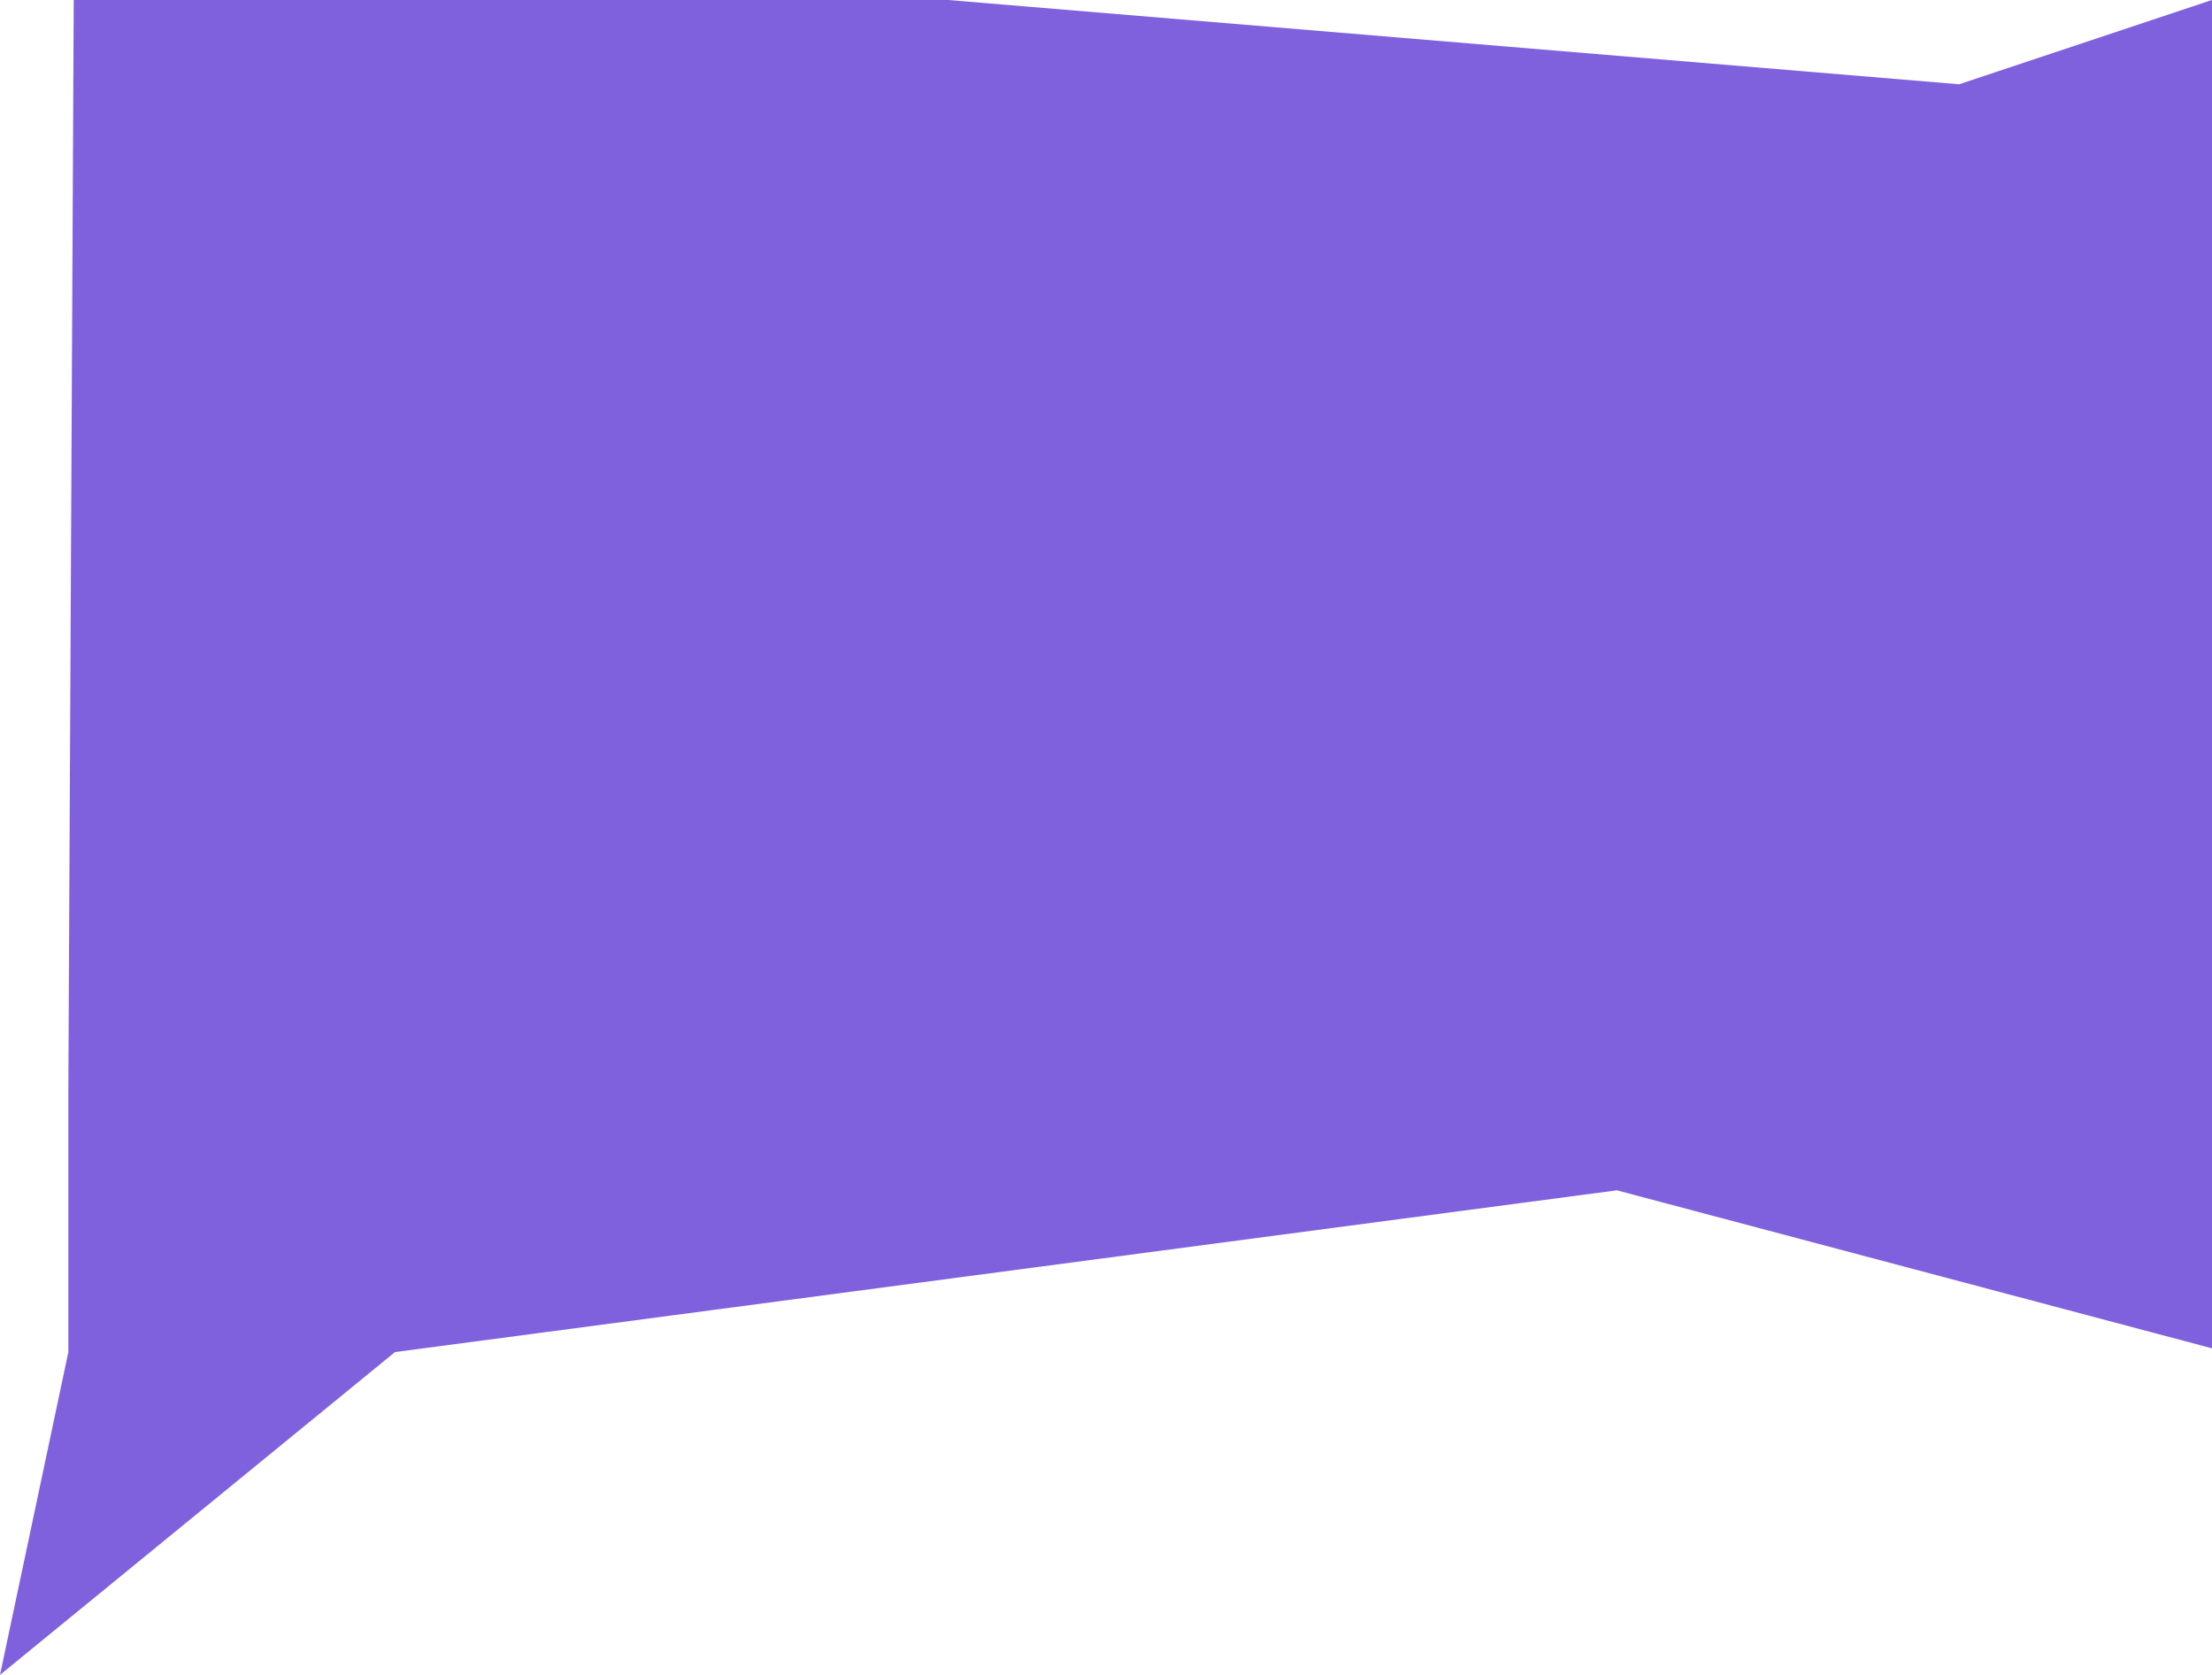 <?xml version="1.0" encoding="UTF-8"?> <svg xmlns="http://www.w3.org/2000/svg" width="840" height="636" viewBox="0 0 840 636" fill="none"> <path d="M25.957 513.421V413.857L28 0H360L744 32L840 0V512L614 452L150 513.421L0 636L25.957 513.421Z" fill="#7F61DD"></path> </svg> 